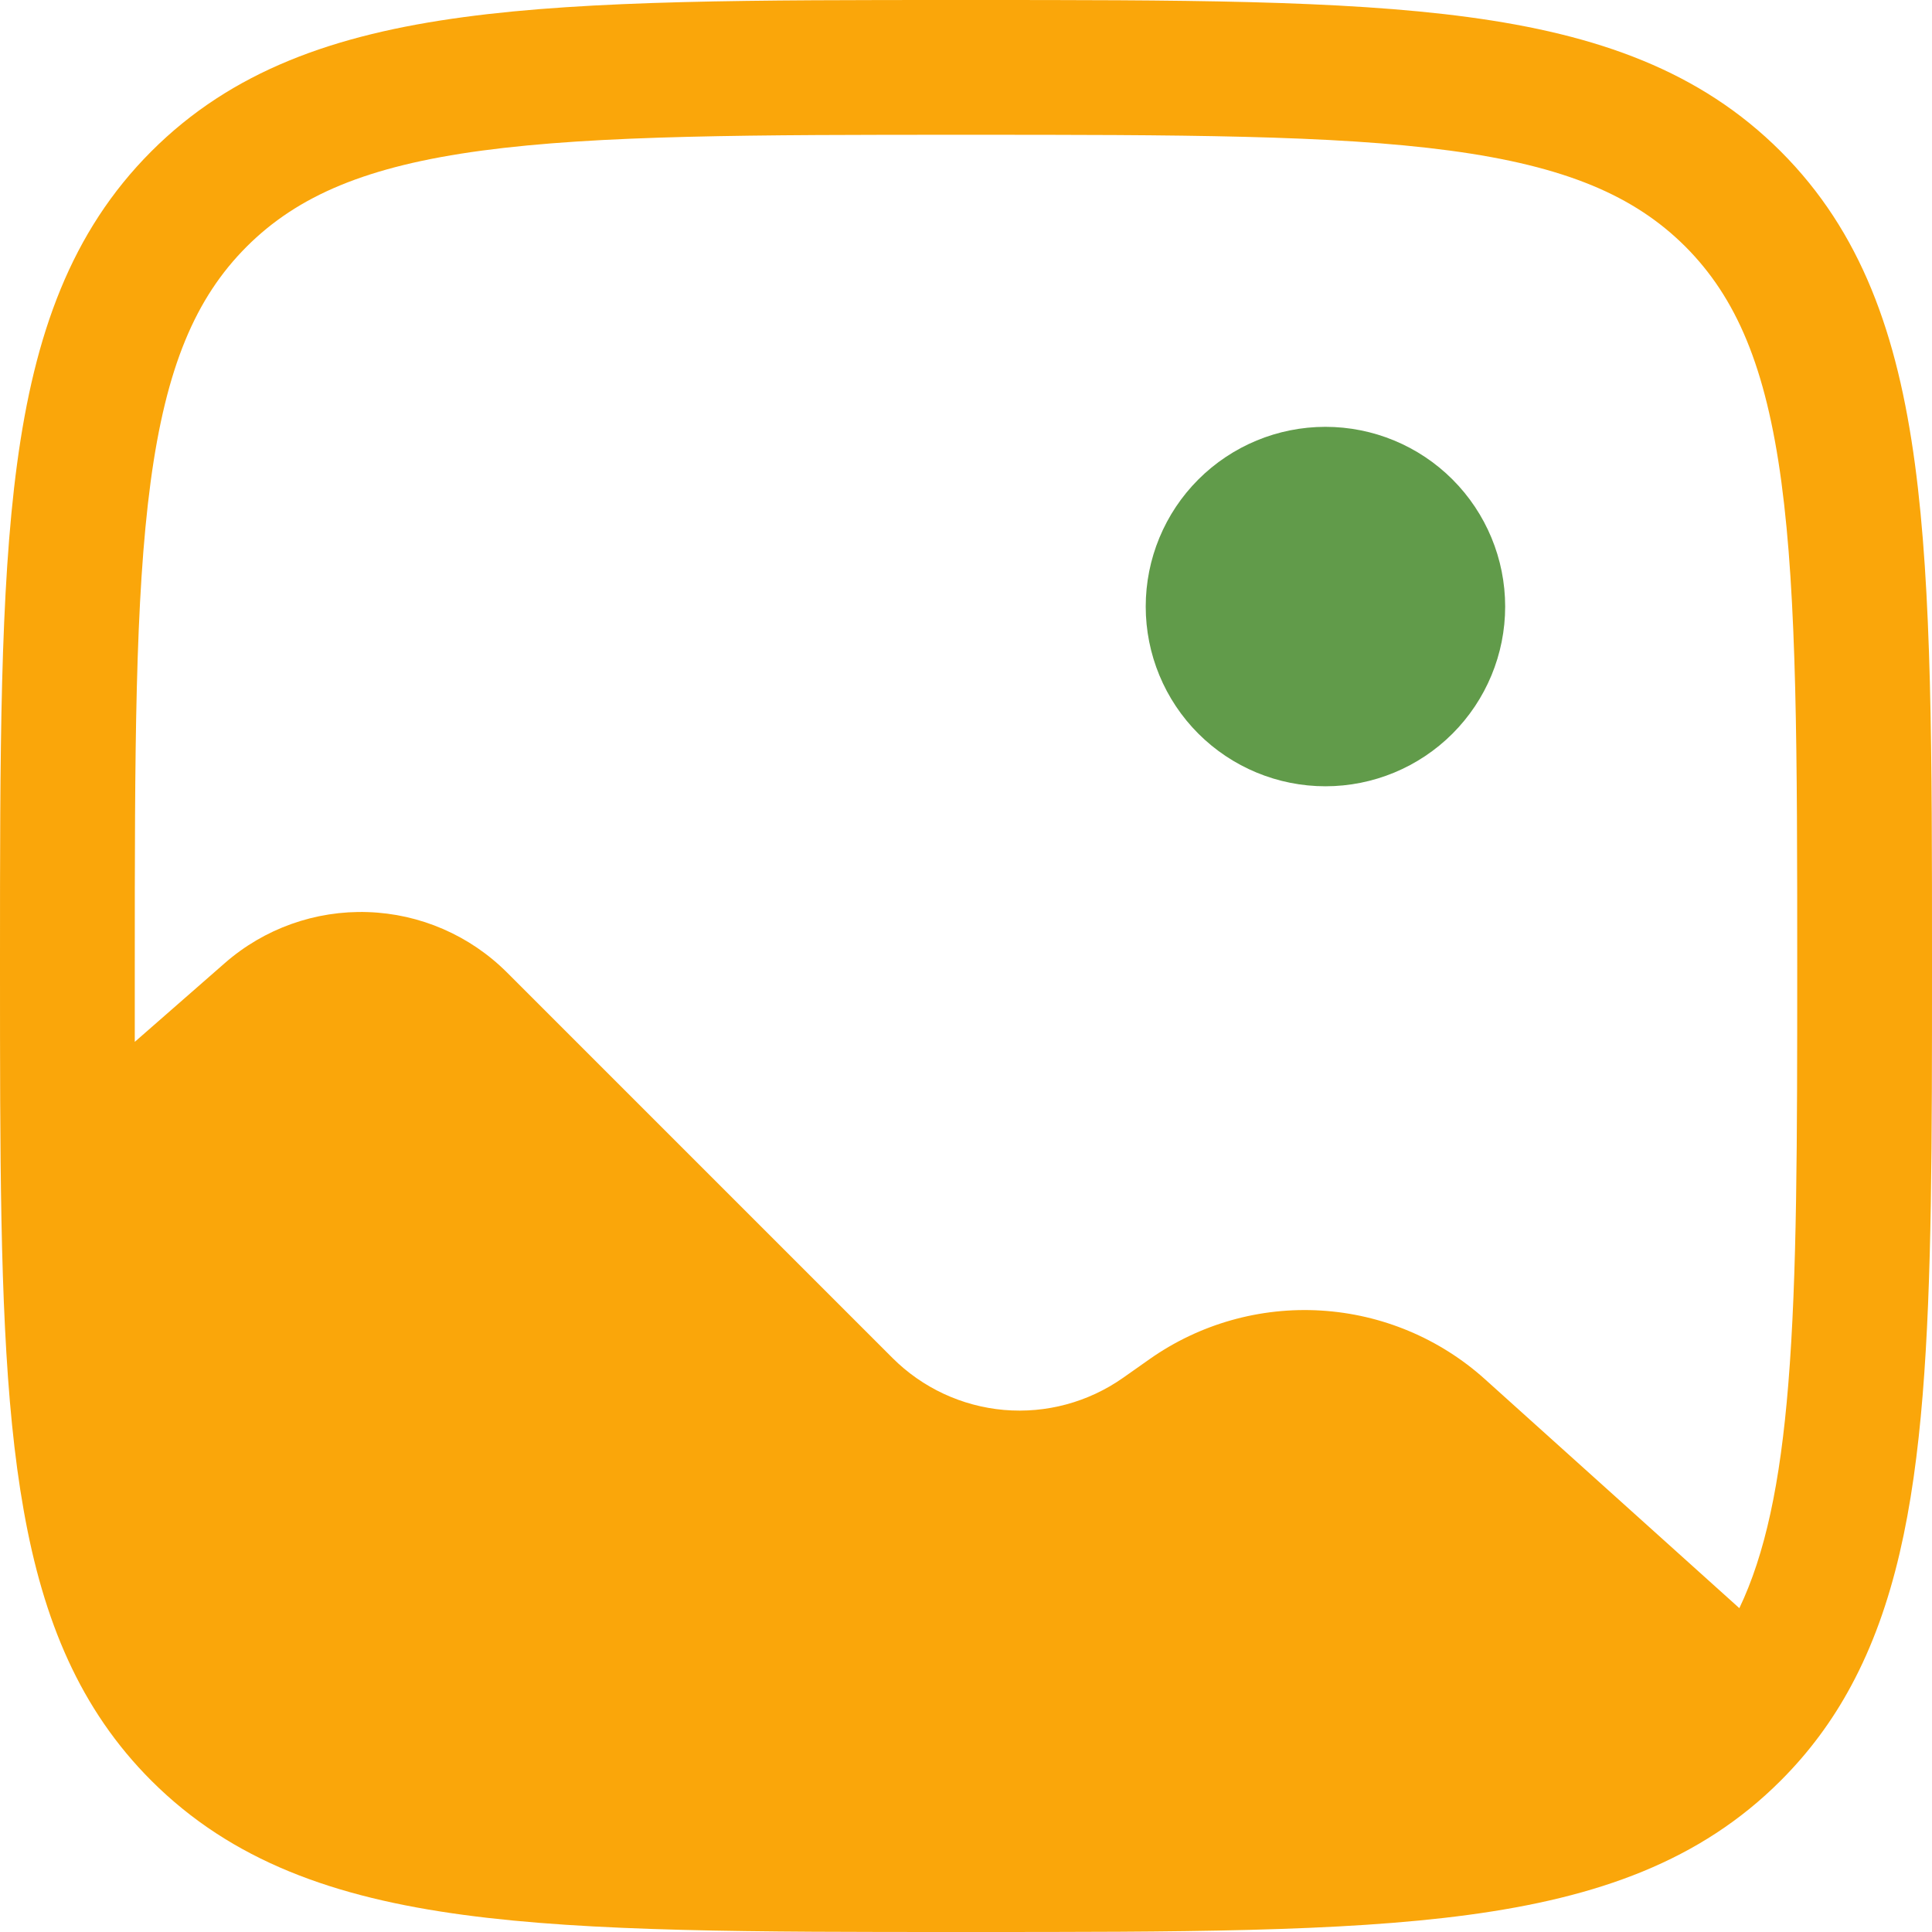 <svg width="42" height="42" viewBox="0 0 42 42" fill="none" xmlns="http://www.w3.org/2000/svg">
<path d="M32.721 13.186C32.721 14.222 32.309 15.216 31.576 15.949C30.844 16.681 29.85 17.093 28.814 17.093C27.777 17.093 26.784 16.681 26.051 15.949C25.318 15.216 24.907 14.222 24.907 13.186C24.907 12.15 25.318 11.156 26.051 10.423C26.784 9.691 27.777 9.279 28.814 9.279C29.85 9.279 30.844 9.691 31.576 10.423C32.309 11.156 32.721 12.15 32.721 13.186Z" fill="#619B4A"/>
<path fill-rule="evenodd" clip-rule="evenodd" d="M20.889 0H21.111C25.622 0 29.156 1.16437e-07 31.914 0.371C34.735 0.75 36.962 1.543 38.71 3.29C40.459 5.038 41.25 7.265 41.629 10.088C42 12.844 42 16.378 42 20.889V21.061C42 24.79 42 27.841 41.797 30.326C41.594 32.826 41.178 34.911 40.244 36.645C39.834 37.409 39.326 38.095 38.71 38.71C36.962 40.459 34.735 41.25 31.912 41.629C29.156 42 25.622 42 21.111 42H20.889C16.378 42 12.844 42 10.086 41.629C7.265 41.25 5.038 40.457 3.29 38.71C1.741 37.161 0.94 35.233 0.516 32.838C0.096 30.488 0.02 27.564 0.004 23.934C-5.04863e-08 23.01 0 22.033 0 21.002V20.889C0 16.378 1.16437e-07 12.844 0.371 10.086C0.75 7.265 1.543 5.038 3.29 3.29C5.038 1.541 7.265 0.75 10.088 0.371C12.844 1.16437e-07 16.378 0 20.889 0ZM10.477 3.274C7.98 3.61 6.474 4.251 5.362 5.362C4.249 6.476 3.61 7.98 3.274 10.479C2.934 13.018 2.93 16.355 2.93 21V22.649L4.886 20.938C5.743 20.187 6.854 19.79 7.994 19.828C9.133 19.865 10.215 20.335 11.022 21.141L19.402 29.521C20.052 30.171 20.911 30.571 21.827 30.651C22.744 30.73 23.658 30.483 24.411 29.955L24.993 29.545C26.078 28.782 27.391 28.41 28.715 28.49C30.039 28.57 31.297 29.096 32.283 29.984L37.812 34.96C38.37 33.791 38.701 32.256 38.876 30.09C39.068 27.736 39.07 24.802 39.07 21C39.07 16.355 39.066 13.018 38.726 10.479C38.39 7.98 37.749 6.474 36.638 5.36C35.524 4.249 34.02 3.61 31.521 3.274C28.982 2.934 25.645 2.93 21 2.93C16.355 2.93 13.016 2.934 10.477 3.274Z" fill="#FAA60A"/>
</svg>
